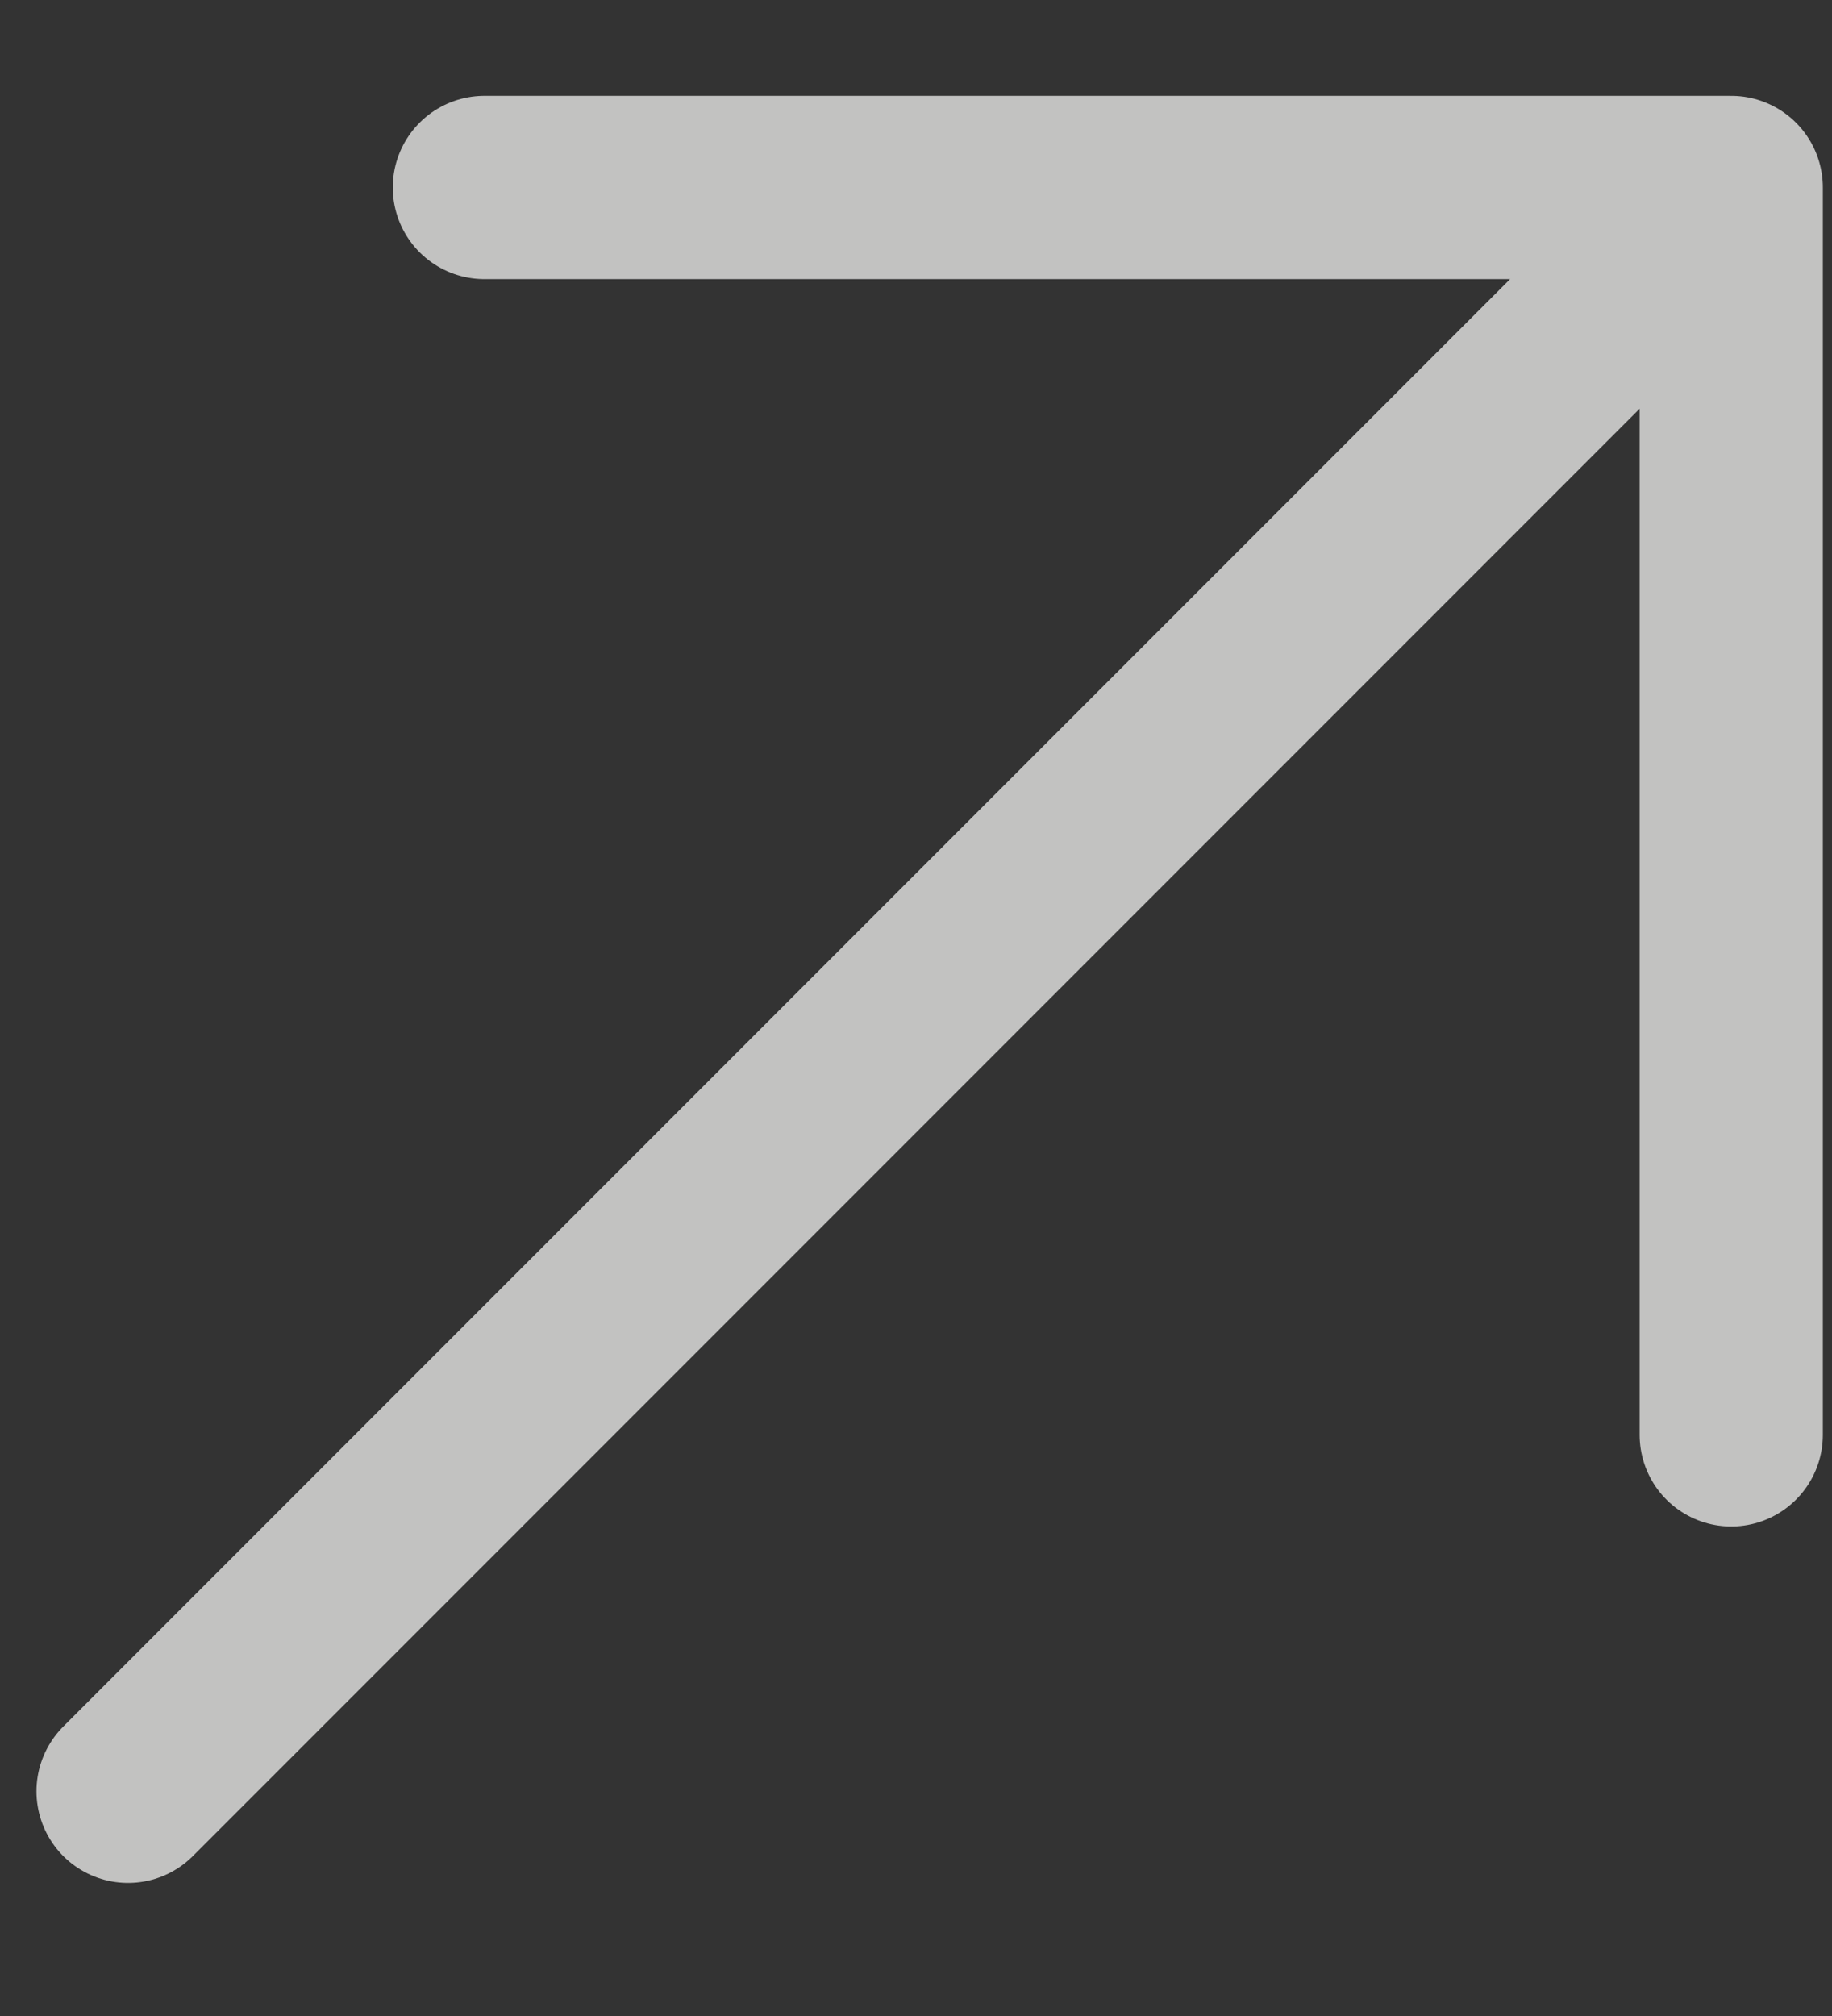 <?xml version="1.0" encoding="UTF-8"?> <svg xmlns="http://www.w3.org/2000/svg" width="10" height="11" viewBox="0 0 10 11" fill="none"><rect x="0" y="0" width="10" height="11" fill="#333333" stroke="none"/> <path d="M0.699 9.774L9.45 1.023M9.45 1.023L2.644 1.023M9.45 1.023L9.45 7.829" stroke="#FFFFFE" stroke-opacity="0.7" stroke-linecap="round" stroke-linejoin="round"></path> </svg> 